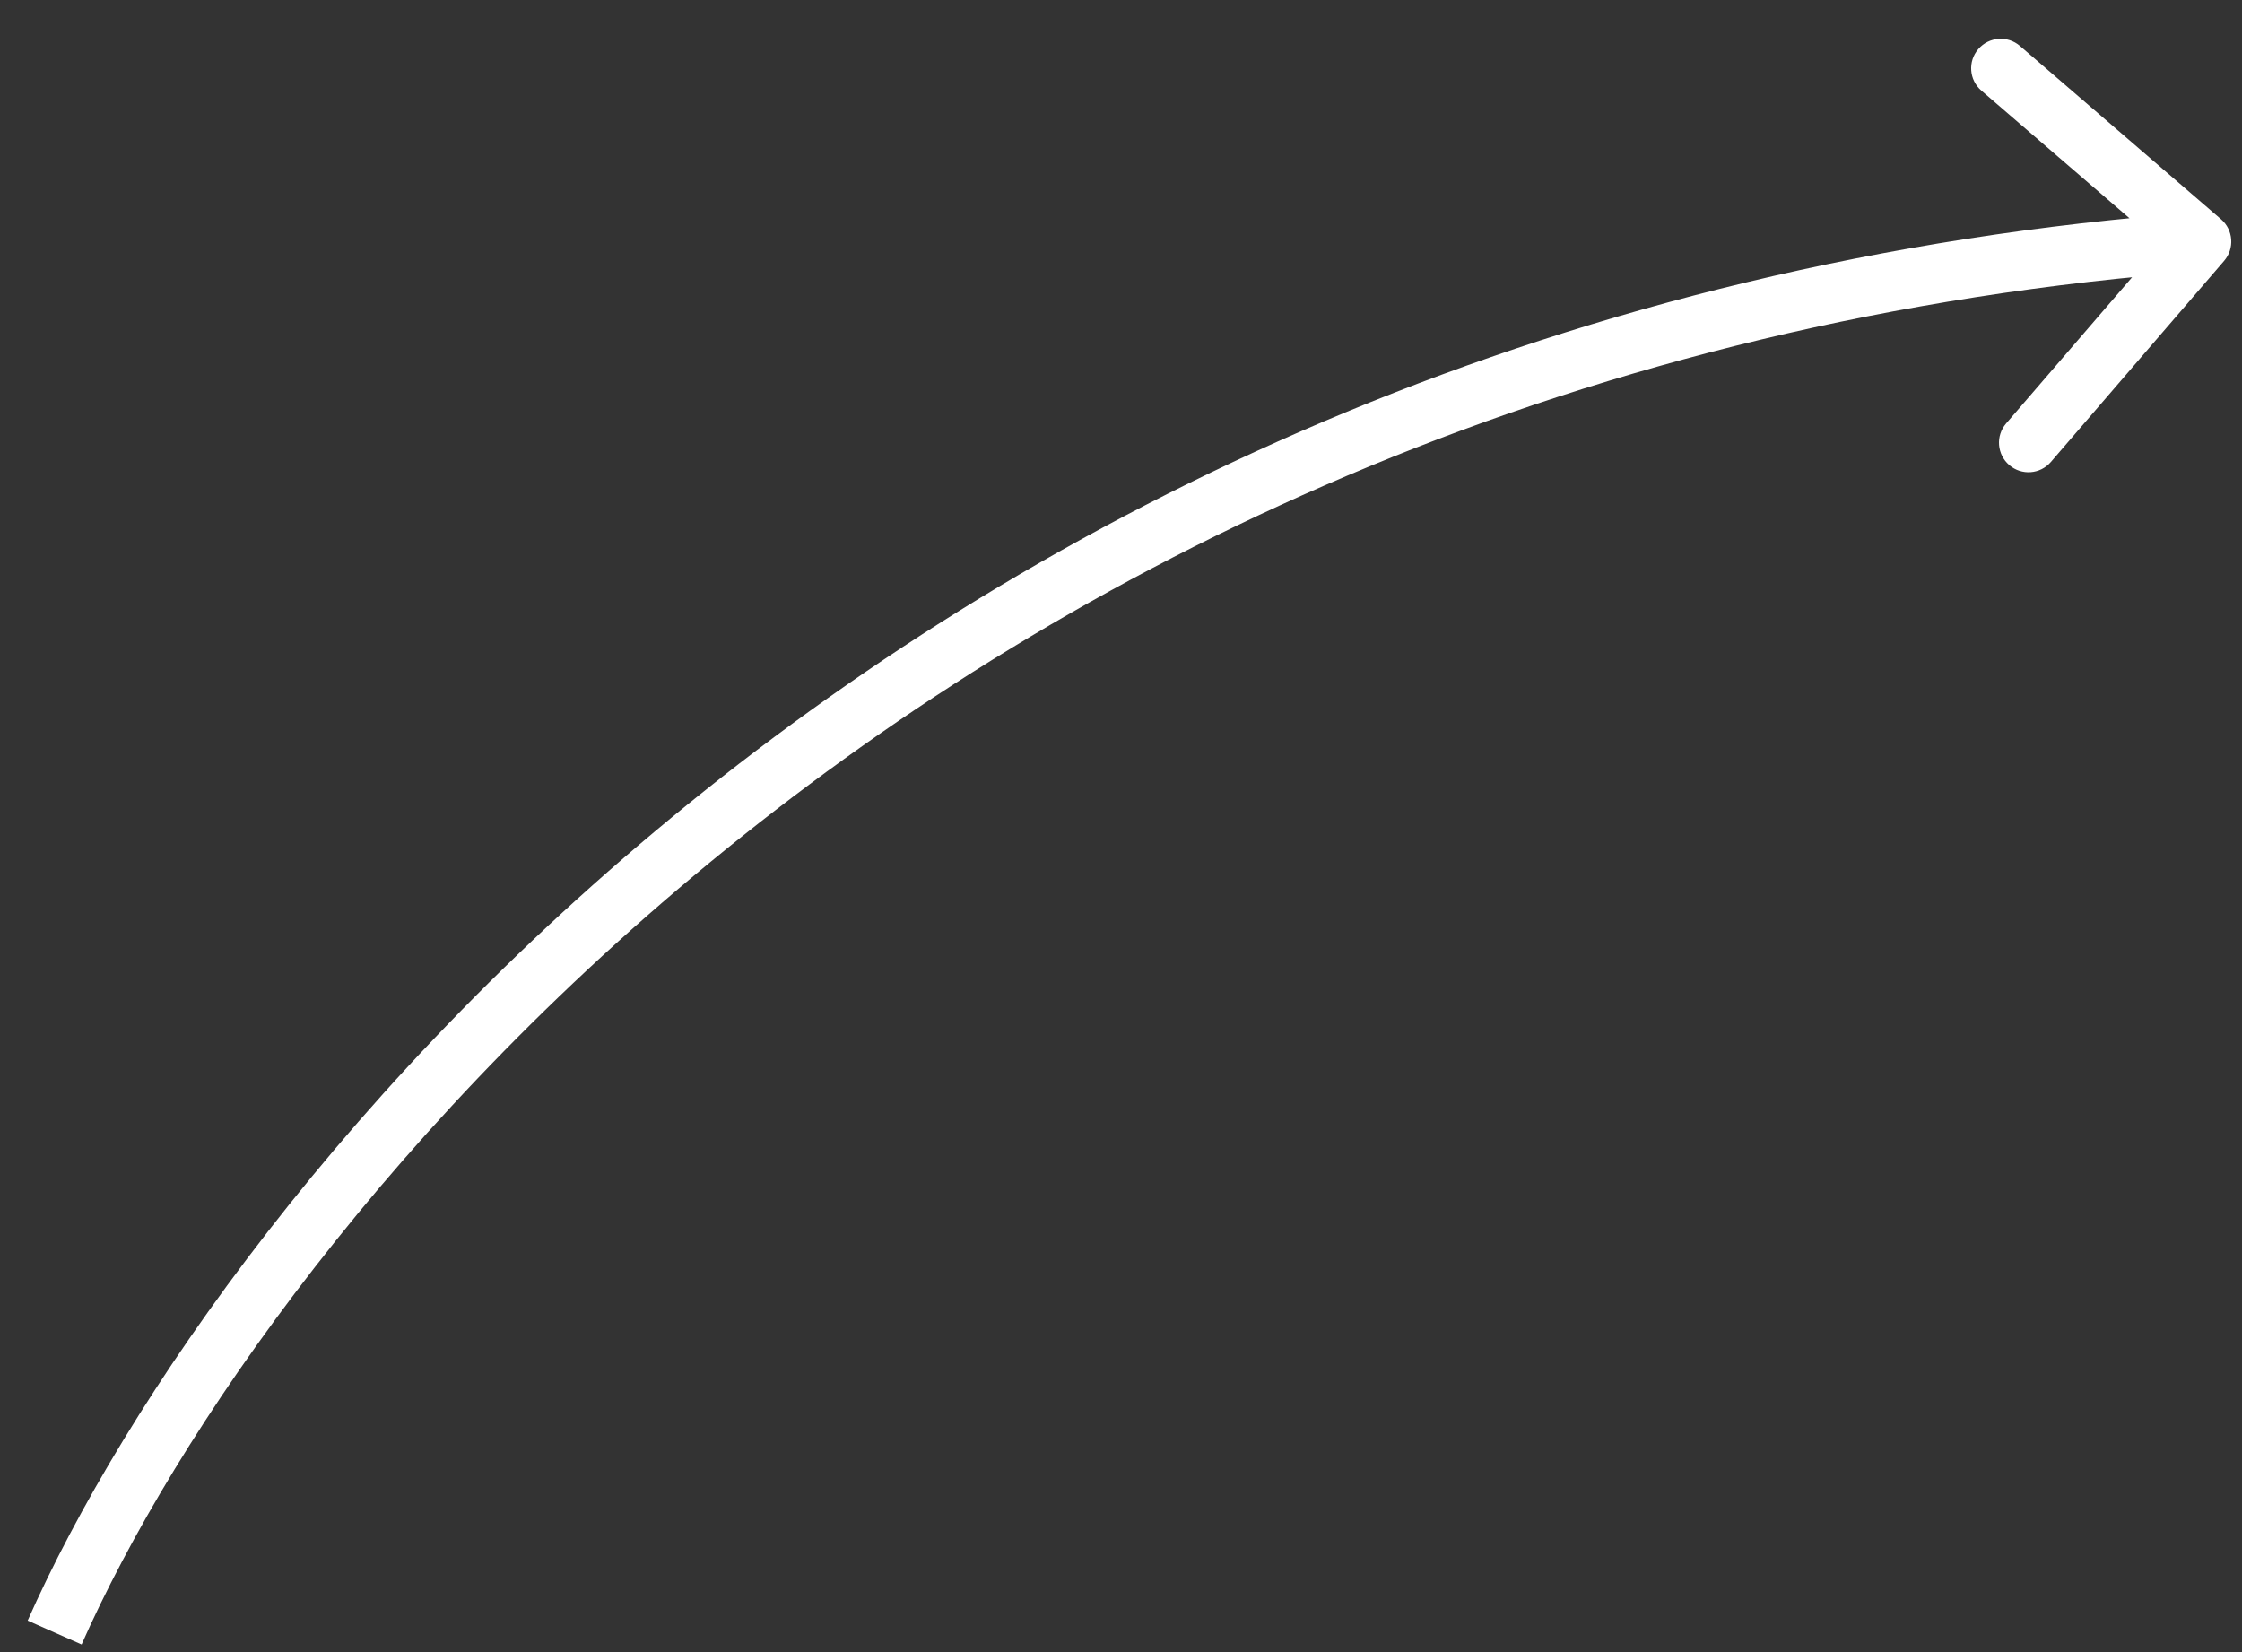 <?xml version="1.0" encoding="UTF-8"?> <svg xmlns="http://www.w3.org/2000/svg" width="38" height="28" viewBox="0 0 38 28" fill="none"><rect x="0" y="0" width="38" height="28" fill="#333333" stroke="none"/><path d="M37.697 4.421C37.877 4.212 37.854 3.896 37.645 3.716L34.236 0.778C34.027 0.598 33.711 0.622 33.531 0.831C33.35 1.04 33.374 1.356 33.583 1.536L36.613 4.147L34.002 7.177C33.822 7.386 33.846 7.702 34.055 7.882C34.264 8.063 34.58 8.039 34.76 7.83L37.697 4.421ZM0.926 27.669L1.383 27.871C4.515 20.802 16.118 6.172 37.356 4.593L37.319 4.095L37.281 3.596C15.59 5.208 3.711 20.148 0.469 27.466L0.926 27.669Z" fill="white"></path></svg> 